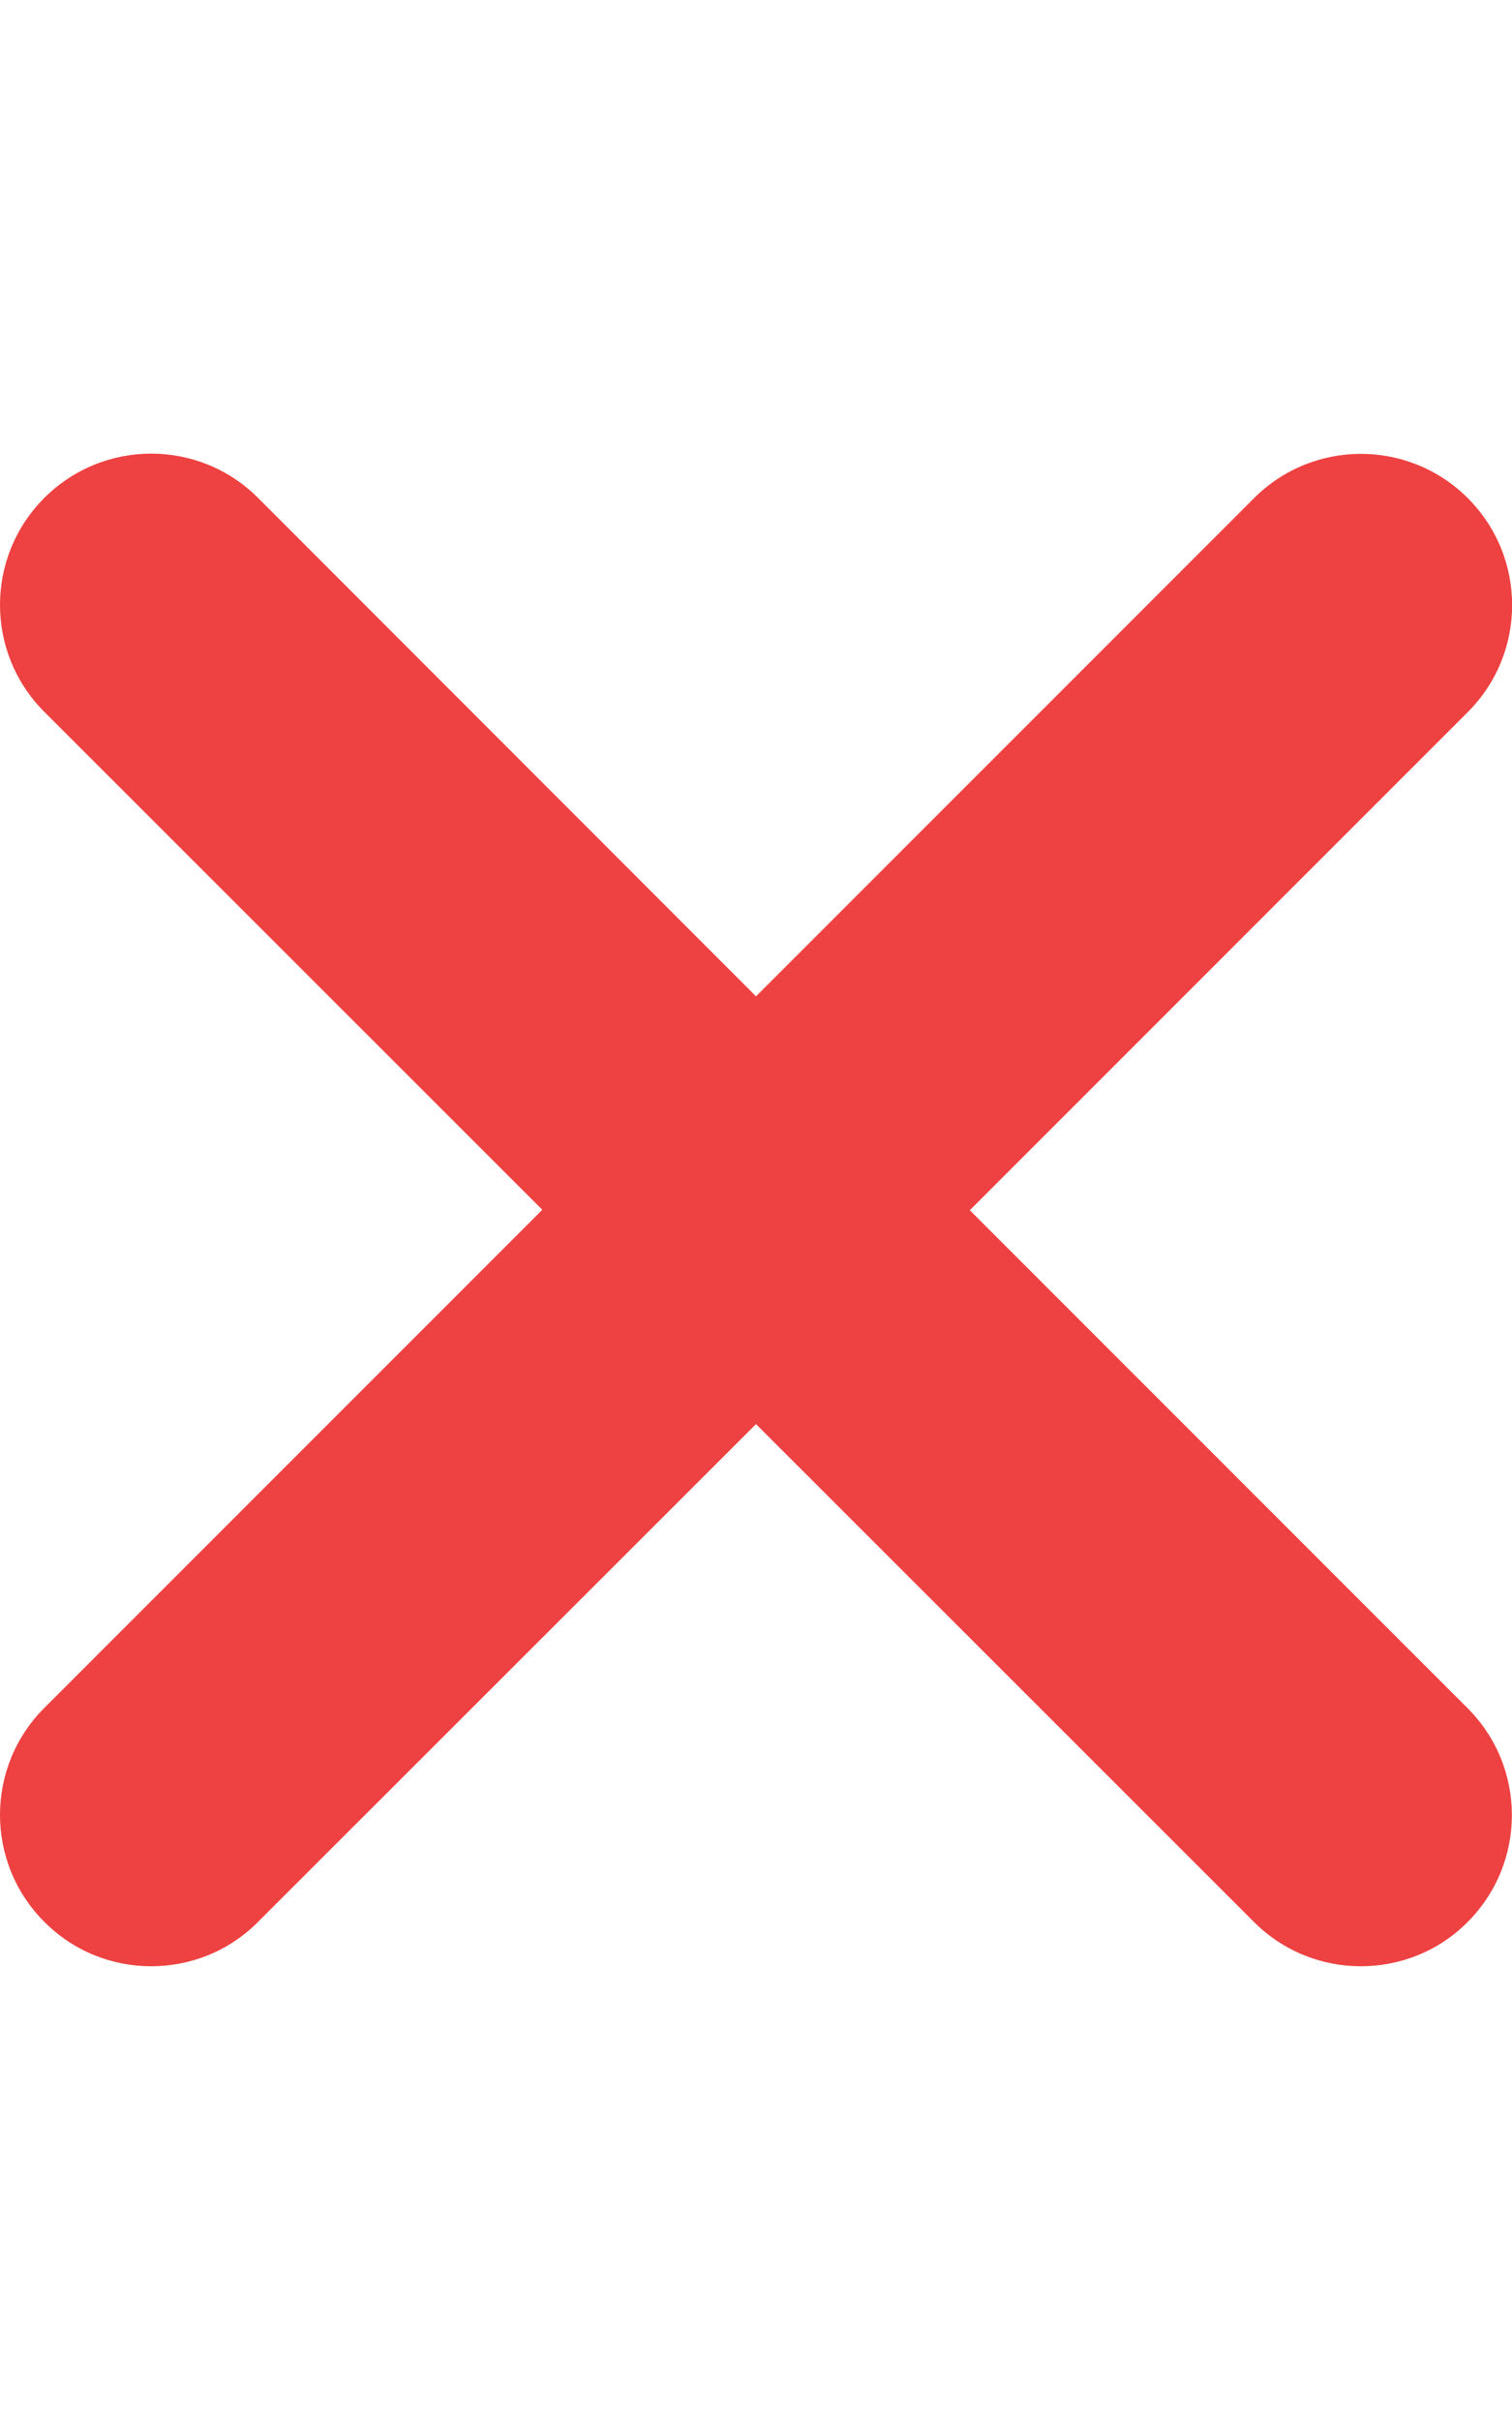 <!-- Generated by IcoMoon.io -->
<svg version="1.1" xmlns="http://www.w3.org/2000/svg" width="640" height="1024" viewBox="0 0 640 1024">
<title></title>
<g id="icomoon-ignore">
</g>
<path fill="#ee4141" d="M621.2 722.8c25 25 25 65.5 0 90.5-12.4 12.5-28.8 18.7-45.2 18.7s-32.76-6.25-45.24-18.75l-210.76-210.65-210.74 210.6c-12.5 12.6-28.88 18.8-45.26 18.8s-32.74-6.2-45.25-18.8c-25-25-25-65.5 0-90.5l210.8-210.8-210.8-210.7c-25-25-25-65.5 0-90.5s65.5-25 90.5 0l210.75 210.9 210.8-210.8c25-25 65.5-25 90.5 0s25 65.5 0 90.5l-210.8 210.8 210.7 210.7z"></path>
</svg>
